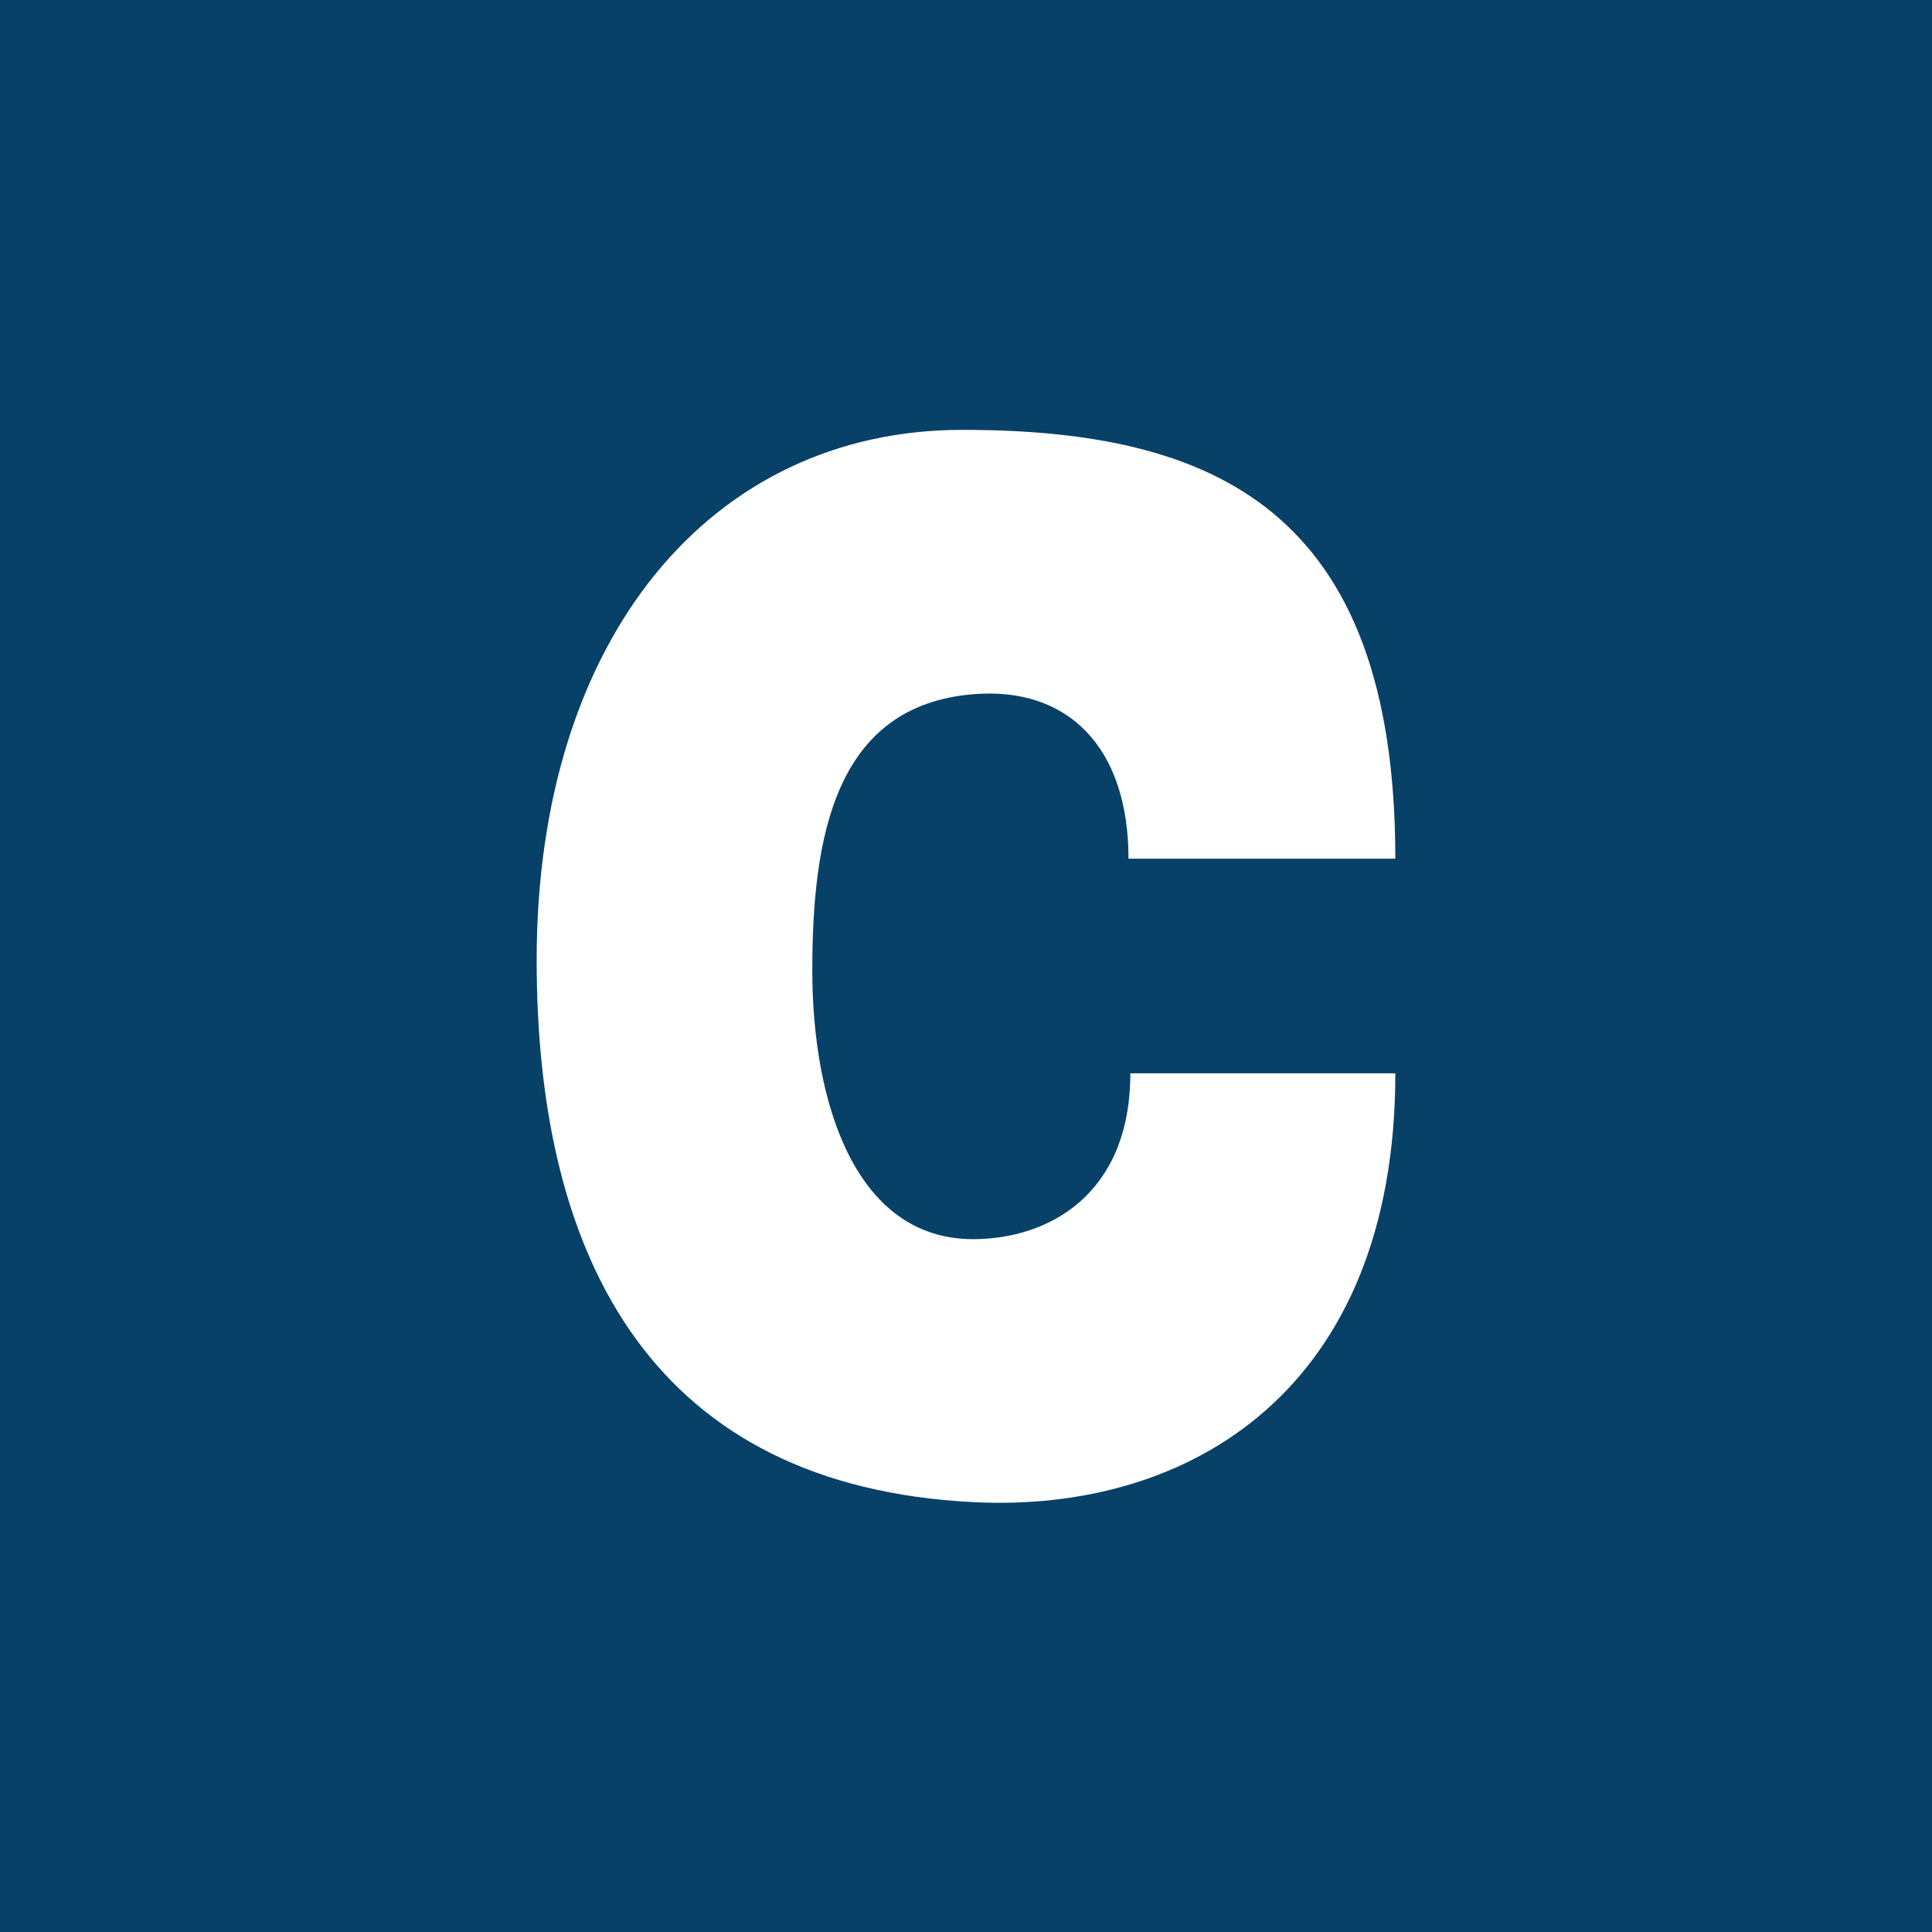 <svg xmlns="http://www.w3.org/2000/svg" viewBox="0 0 18 18"><path fill="#084168" d="M0 0h18v18H0z"/><path fill="#fff" d="M9.066 13.995C6.119 13.845 5 11.785 5 8.947 5 5.93 6.637 4.005 8.963 4.005S13 4.728 13 8h-2.486c0-1.044-.57-1.606-1.448-1.532-1.292.107-1.498 1.339-1.498 2.573 0 1.233.401 2.504 1.498 2.504.702 0 1.465-.415 1.465-1.545H13c0 2.943-1.91 4.098-3.934 3.995z"/></svg>